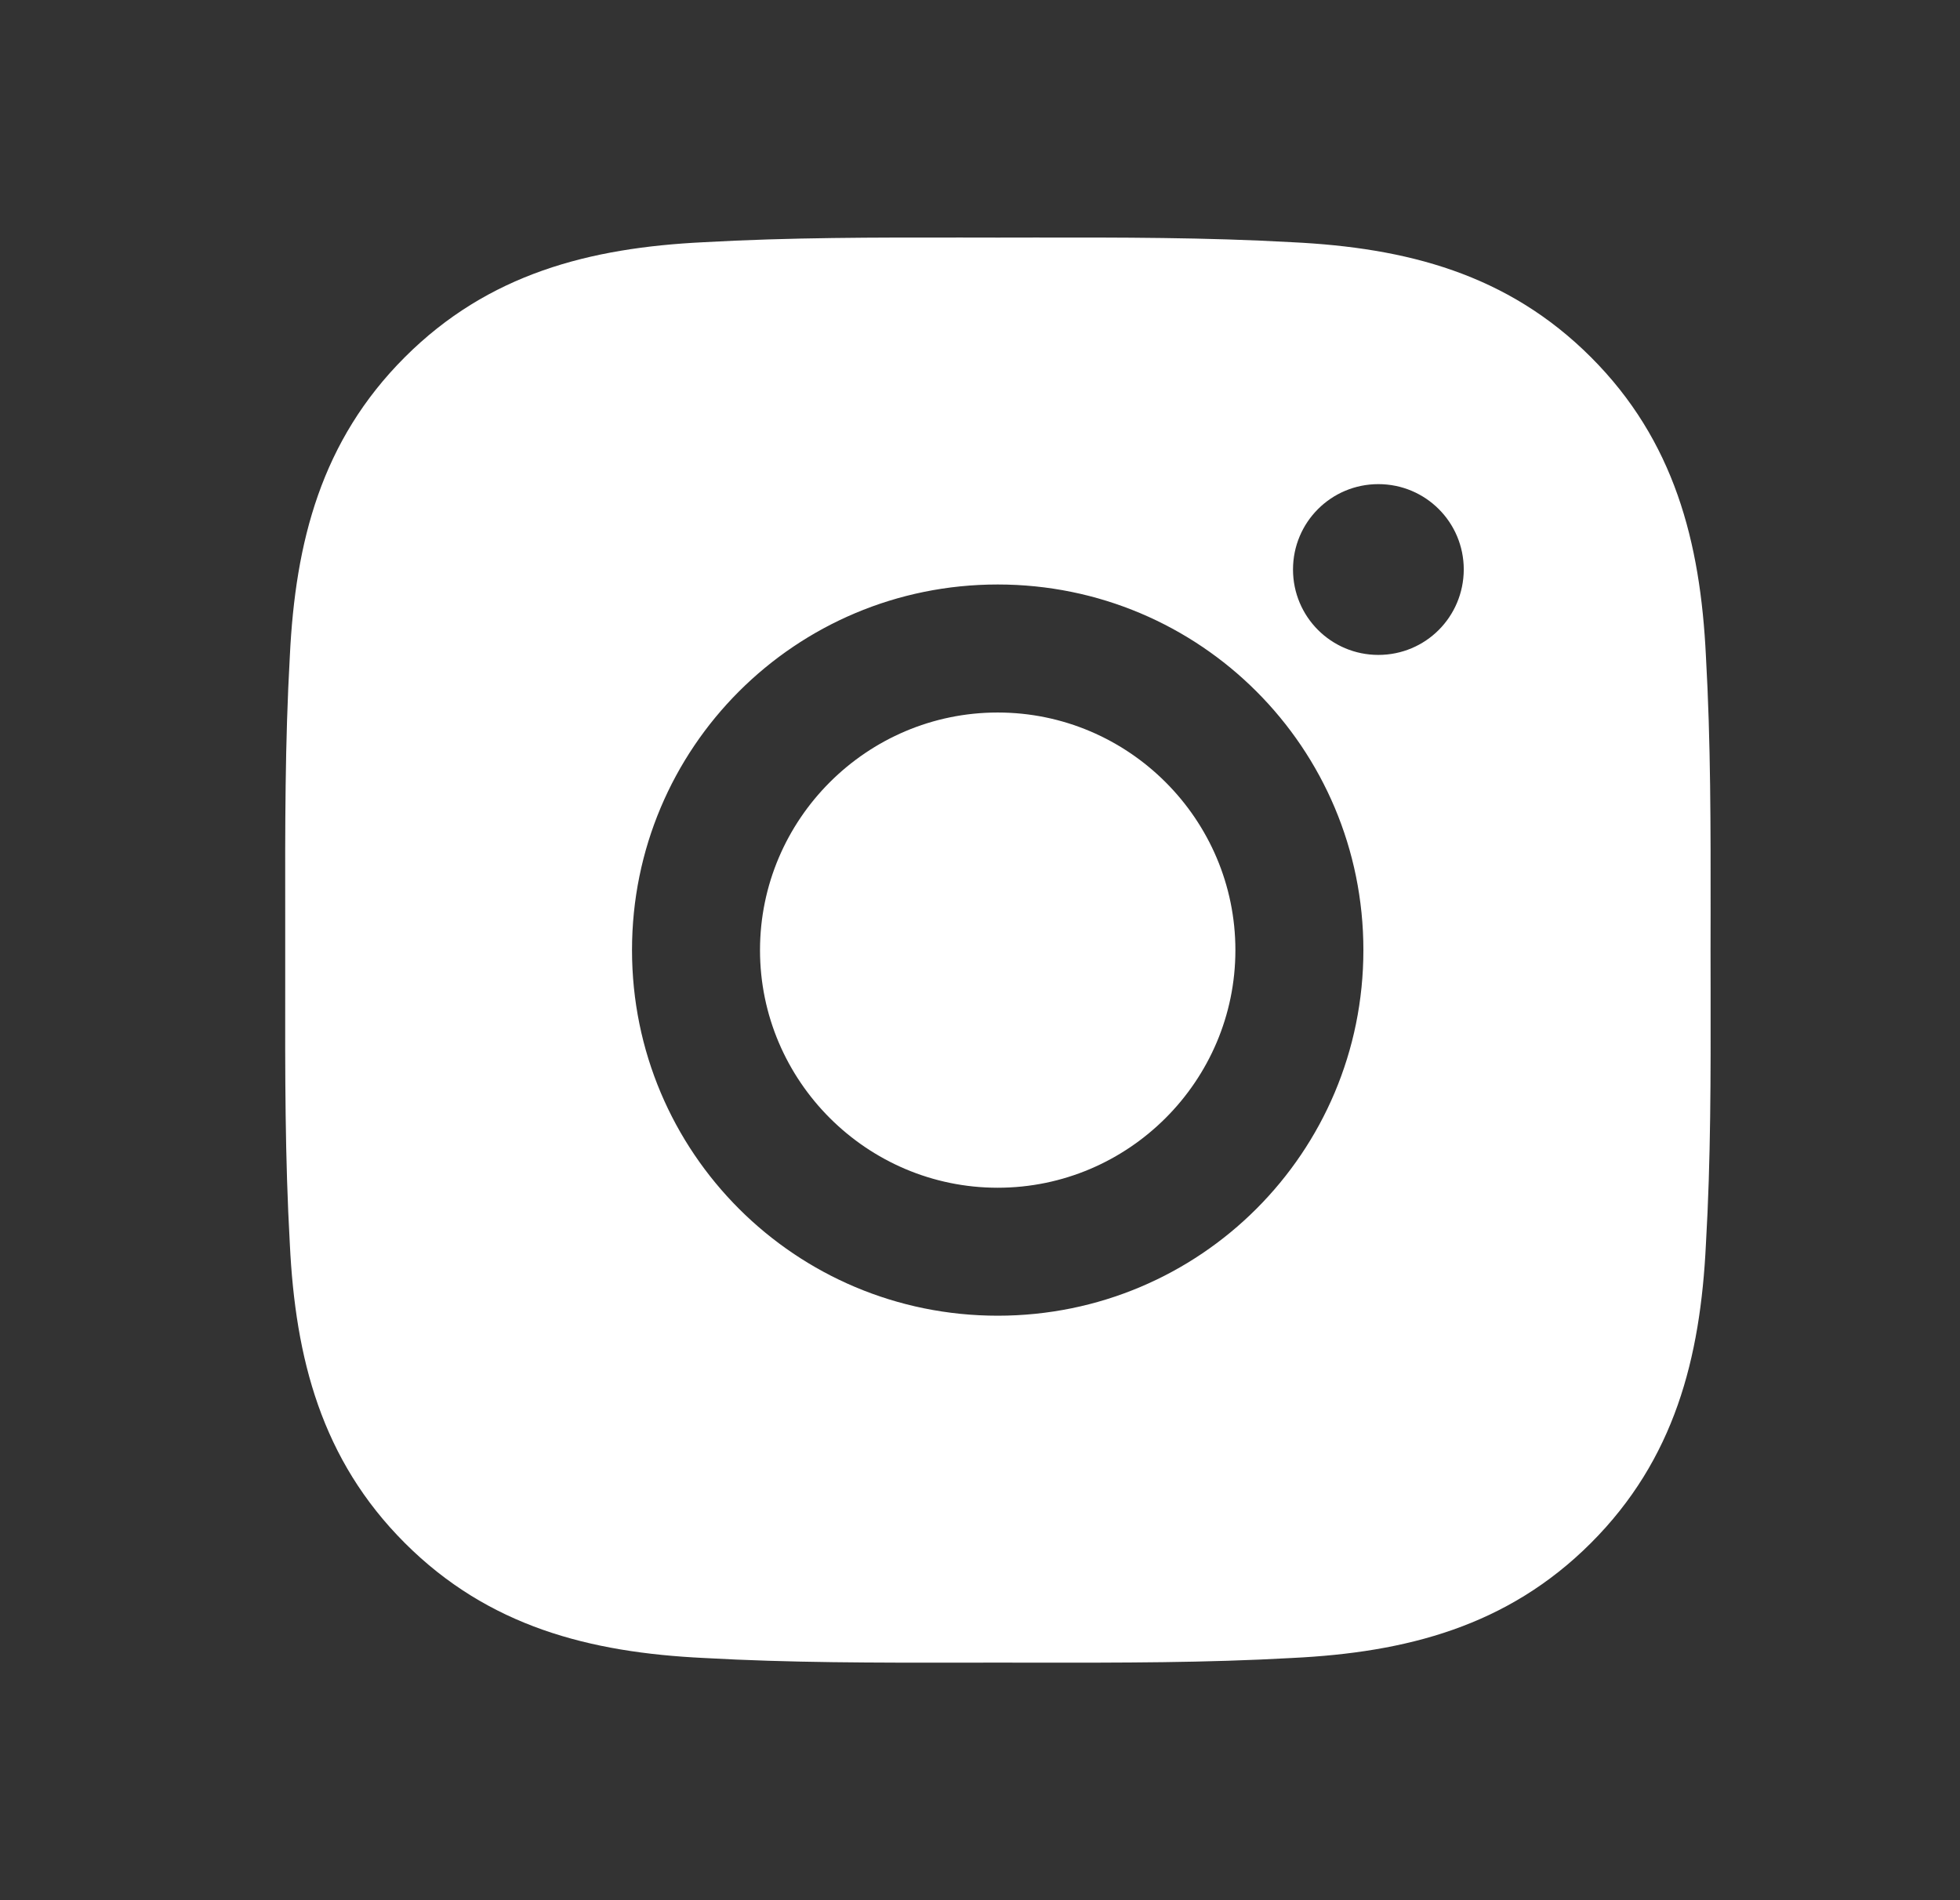 <svg width="33" height="32" viewBox="0 0 33 32" fill="none" xmlns="http://www.w3.org/2000/svg">
<rect x="0" y="0" width="33" height="32" fill="#333333" stroke="none"/>
<mask id="mask0_53191_23466" style="mask-type:alpha" maskUnits="userSpaceOnUse" x="0" y="0" width="33" height="32">
<rect x="0.801" width="32" height="32" fill="white"/>
</mask>
<g mask="url(#mask0_53191_23466)">
<path fill-rule="evenodd" clip-rule="evenodd" d="M28.801 15.394C28.8 15.596 28.8 15.798 28.8 16C28.8 16.226 28.801 16.452 28.801 16.678C28.803 18.106 28.805 19.525 28.722 20.953C28.629 22.875 28.194 24.577 26.786 25.985C25.381 27.39 23.676 27.828 21.755 27.921C20.302 28.003 18.859 28.001 17.407 28C17.206 27.999 17.003 27.999 16.801 27.999C16.599 27.999 16.398 27.999 16.196 28C14.746 28.001 13.303 28.003 11.848 27.921C9.927 27.828 8.224 27.393 6.816 25.985C5.411 24.58 4.973 22.875 4.88 20.953C4.798 19.501 4.8 18.056 4.802 16.605C4.802 16.404 4.802 16.202 4.802 16C4.802 15.798 4.802 15.597 4.802 15.395C4.8 13.945 4.798 12.502 4.88 11.047C4.973 9.125 5.408 7.423 6.816 6.015C8.221 4.61 9.927 4.172 11.848 4.079C13.3 3.997 14.743 3.999 16.195 4C16.397 4.001 16.599 4.001 16.801 4.001C17.003 4.001 17.205 4.001 17.406 4C18.856 3.999 20.3 3.997 21.755 4.079C23.676 4.172 25.378 4.607 26.786 6.015C28.191 7.42 28.629 9.125 28.722 11.047C28.804 12.499 28.802 13.942 28.801 15.394ZM10.641 16C10.641 19.407 13.391 22.157 16.798 22.157C20.206 22.157 22.955 19.407 22.955 16C22.955 12.593 20.206 9.843 16.798 9.843C13.391 9.843 10.641 12.593 10.641 16ZM21.77 9.591C21.77 10.386 22.412 11.029 23.207 11.029C24.003 11.029 24.642 10.389 24.645 9.591C24.645 8.795 24.003 8.153 23.207 8.153C22.412 8.153 21.77 8.795 21.77 9.591ZM12.796 16.001C12.796 13.797 14.595 11.999 16.798 11.999C19.002 11.999 20.8 13.797 20.8 16.001C20.8 18.204 19.002 20.002 16.798 20.002C14.595 20.002 12.796 18.204 12.796 16.001Z" fill="white"/>
</g>
</svg>
